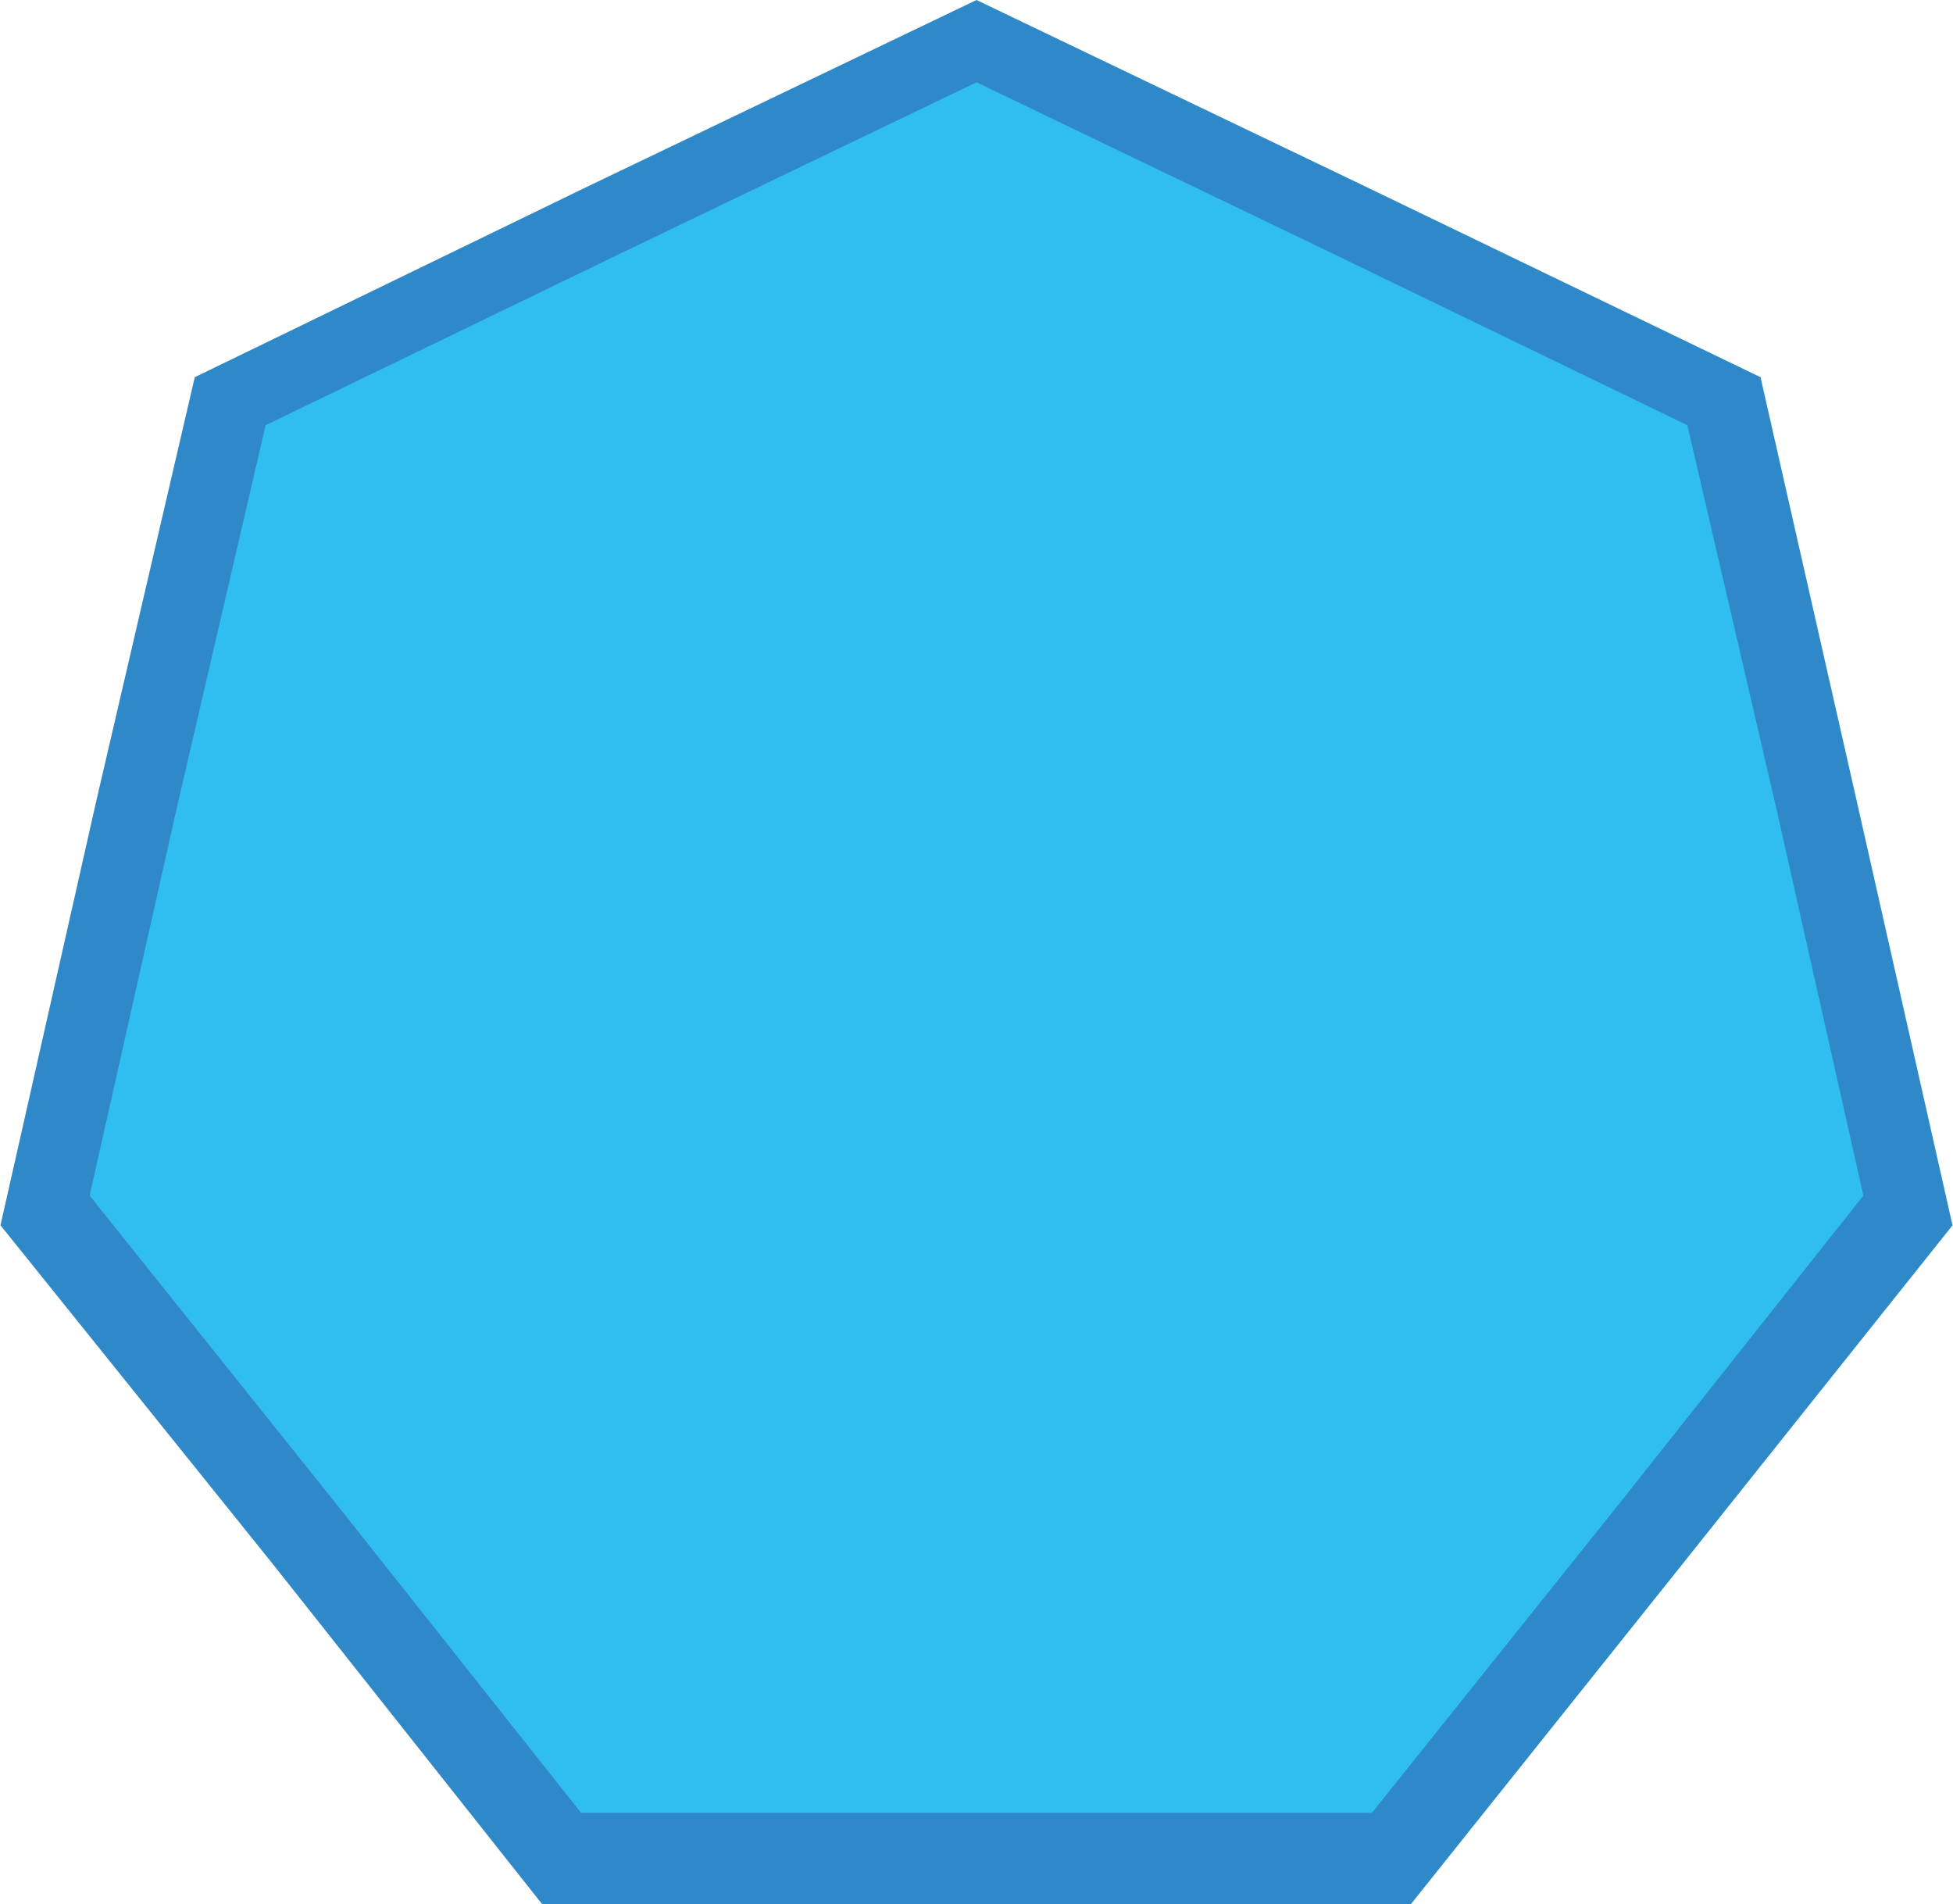 <?xml version="1.0" encoding="UTF-8" standalone="no"?>
<!-- Creator: CorelDRAW X7 -->

<svg
   xmlns:dc="http://purl.org/dc/elements/1.1/"
   xmlns:cc="http://creativecommons.org/ns#"
   xmlns:rdf="http://www.w3.org/1999/02/22-rdf-syntax-ns#"
   xmlns:svg="http://www.w3.org/2000/svg"
   xmlns="http://www.w3.org/2000/svg"
   xmlns:sodipodi="http://sodipodi.sourceforge.net/DTD/sodipodi-0.dtd"
   xmlns:inkscape="http://www.inkscape.org/namespaces/inkscape"
   xml:space="preserve"
   width="54.933mm"
   height="53.556mm"
   version="1.1"
   style="shape-rendering:geometricPrecision; text-rendering:geometricPrecision; image-rendering:optimizeQuality; fill-rule:evenodd; clip-rule:evenodd"
   viewBox="0 0 854 833"
   id="svg2"
   inkscape:version="0.48.3.1 r9886"
   sodipodi:docname="3D Style222-1.svg"><sodipodi:namedview
   pagecolor="#ffffff"
   bordercolor="#666666"
   borderopacity="1"
   objecttolerance="10"
   gridtolerance="10"
   guidetolerance="10"
   inkscape:pageopacity="0"
   inkscape:pageshadow="2"
   inkscape:window-width="640"
   inkscape:window-height="480"
   id="namedview14"
   showgrid="false"
   inkscape:zoom="1.2436482"
   inkscape:cx="97.322243"
   inkscape:cy="94.882141"
   inkscape:window-x="223"
   inkscape:window-y="200"
   inkscape:window-maximized="0"
   inkscape:current-layer="svg2" />
 <defs
   id="defs4">
  <style
   type="text/css"
   id="style6">
   
    .fil1 {fill:#30BDEF}
    .fil0 {fill:#2F89C9}
   
  </style>
 
  
  
  
 </defs>
 <g
   id="shape"
   inkscape:label="#g2998"><polygon
     class="fil0"
     points="770,165 812,350 854,536 736,684 617,833 427,833 237,833 119,684 0,536 42,350 85,165 256,82 427,0 598,82 "
     id="polygon10"
     style="fill:#2f89c9" /></g><g
   id="light"
   inkscape:label="#g2995"><polygon
     class="fil1"
     points="738,186 777,354 815,523 708,658 600,793 427,793 254,793 147,658 39,523 77,354 116,186 271,111 427,36 583,111 "
     id="polygon12"
     style="fill:#30bdef" /></g>
</svg>